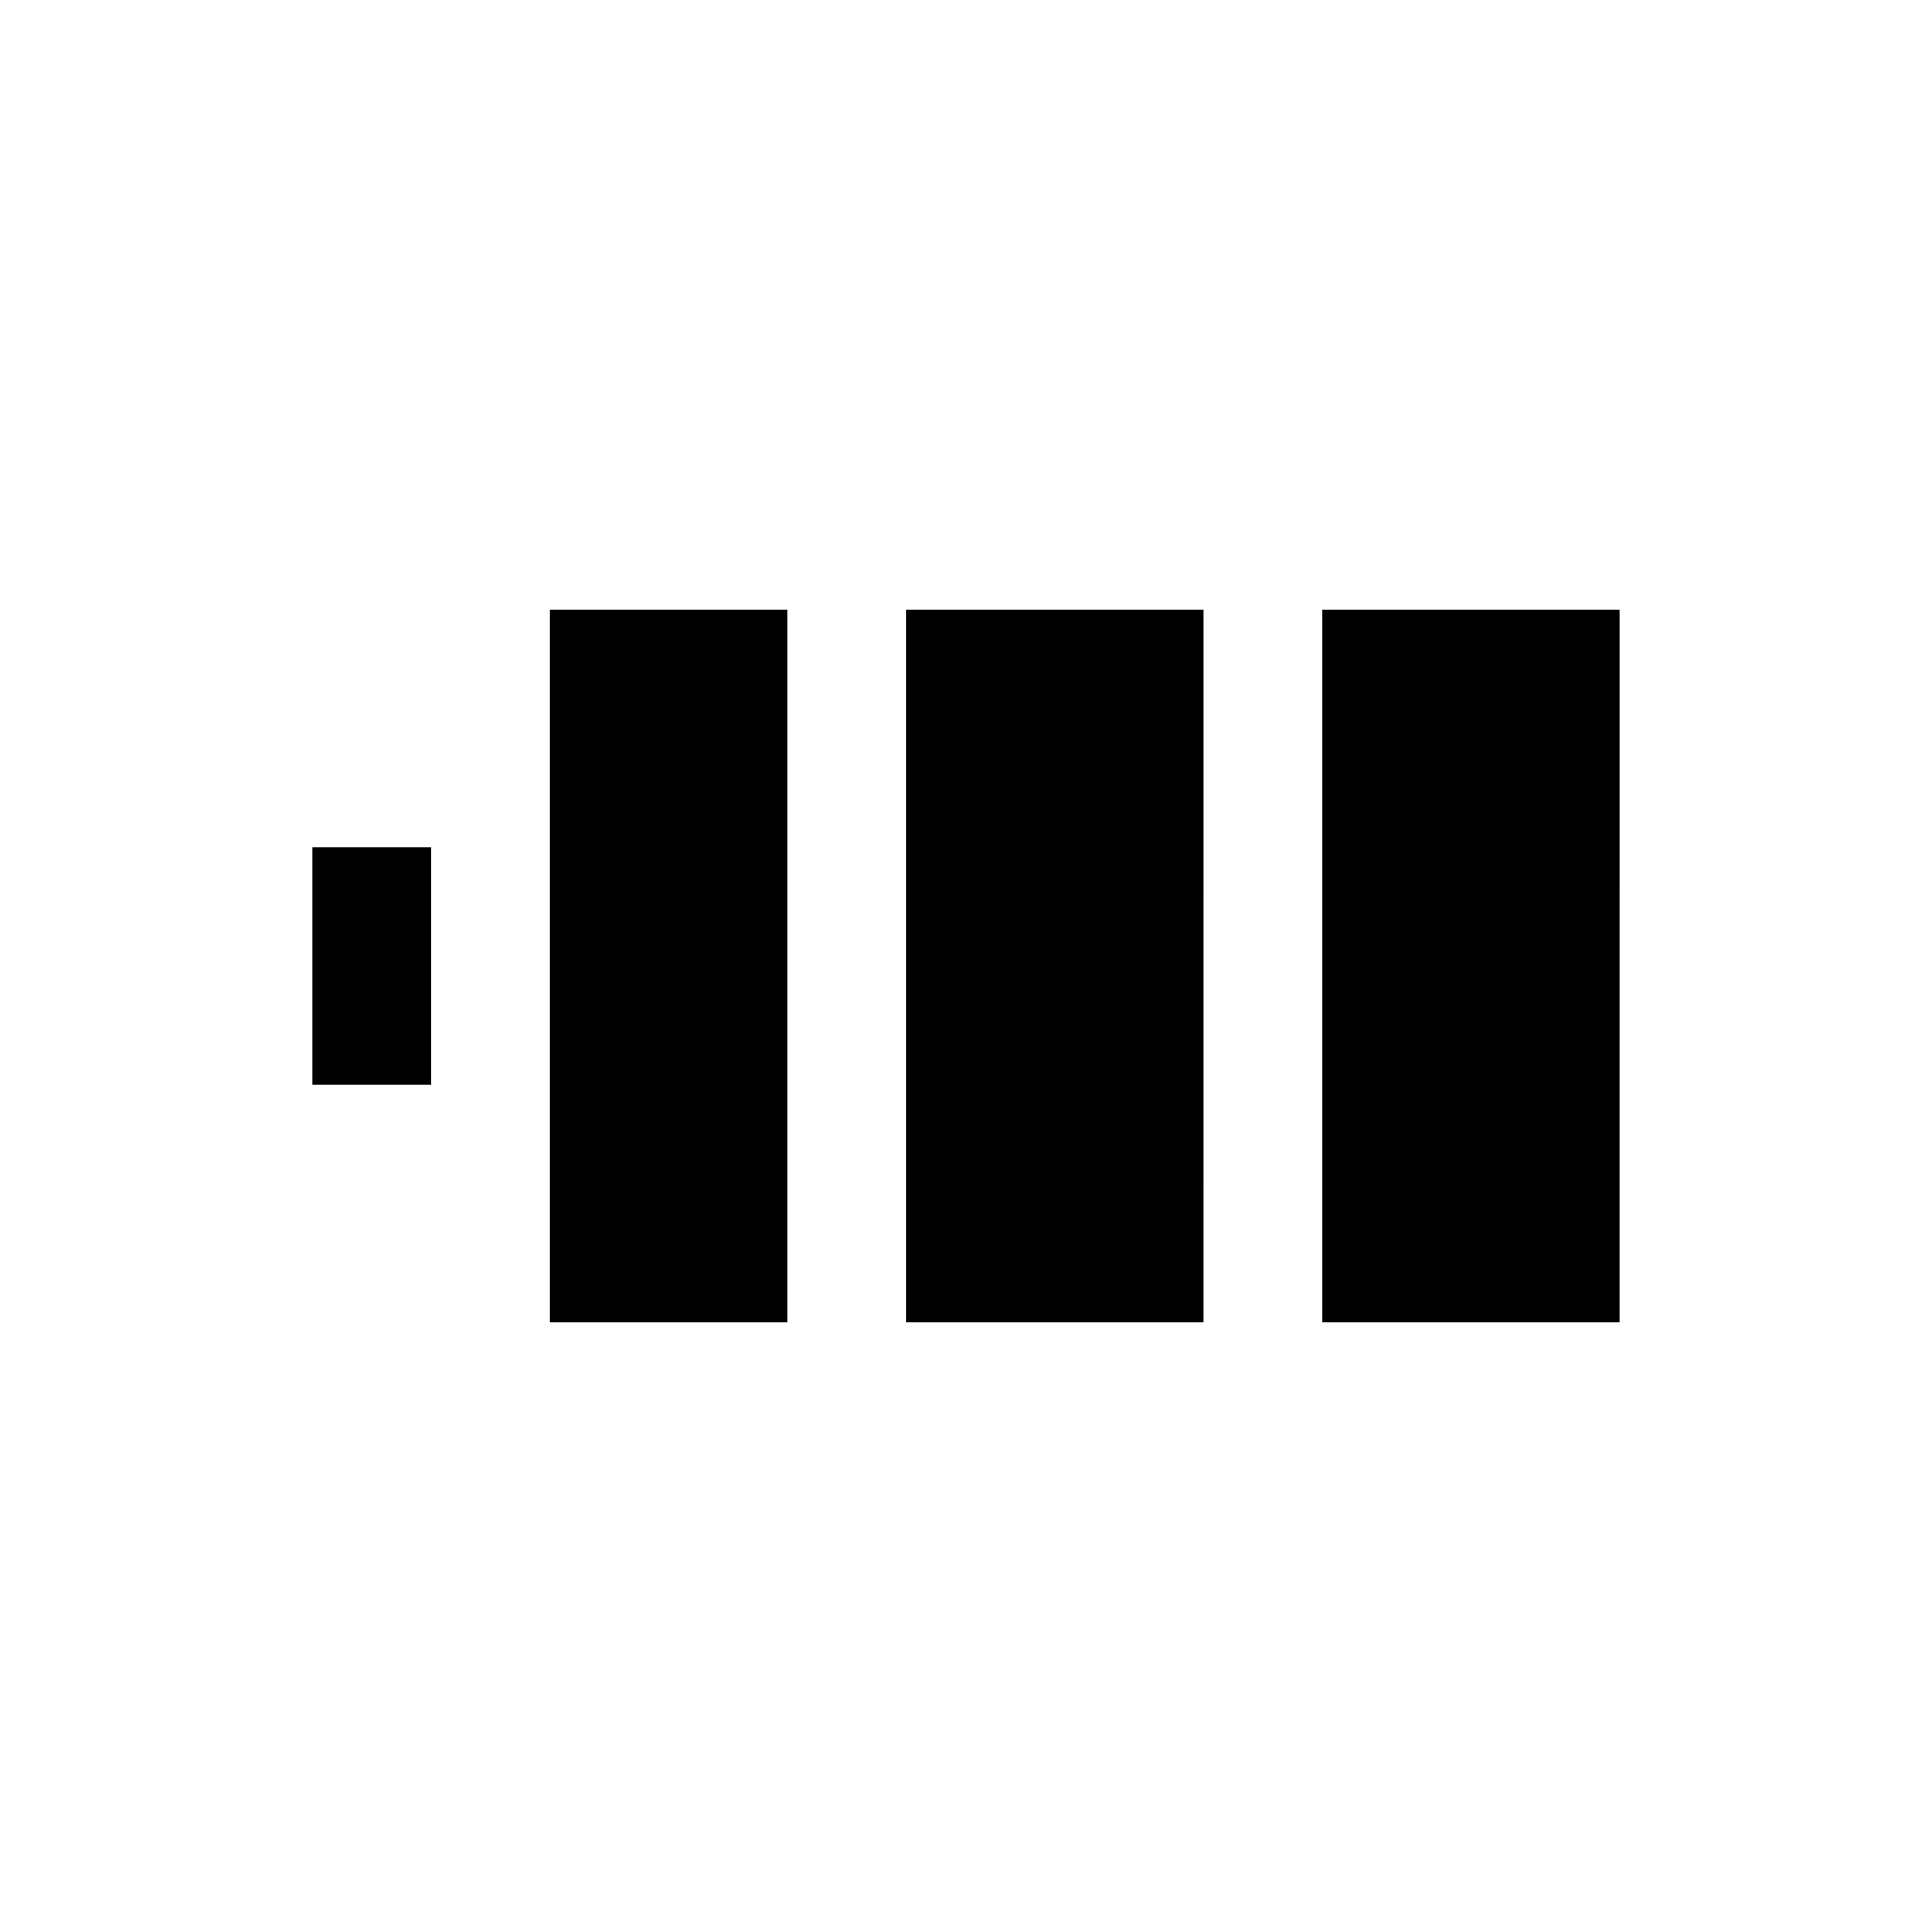 <?xml version="1.0" encoding="UTF-8"?>
<!-- Uploaded to: ICON Repo, www.iconrepo.com, Generator: ICON Repo Mixer Tools -->
<svg fill="#000000" width="800px" height="800px" version="1.1" viewBox="144 144 512 512" xmlns="http://www.w3.org/2000/svg">
 <path d="m226.81 368.51h31.488v62.977h-31.488zm62.977-31.488v157.44h62.977v-188.93h-62.977zm94.465 157.44h78.719l0.004-188.93h-78.723zm110.21-188.93v188.93h78.719l0.004-188.93z"/>
</svg>